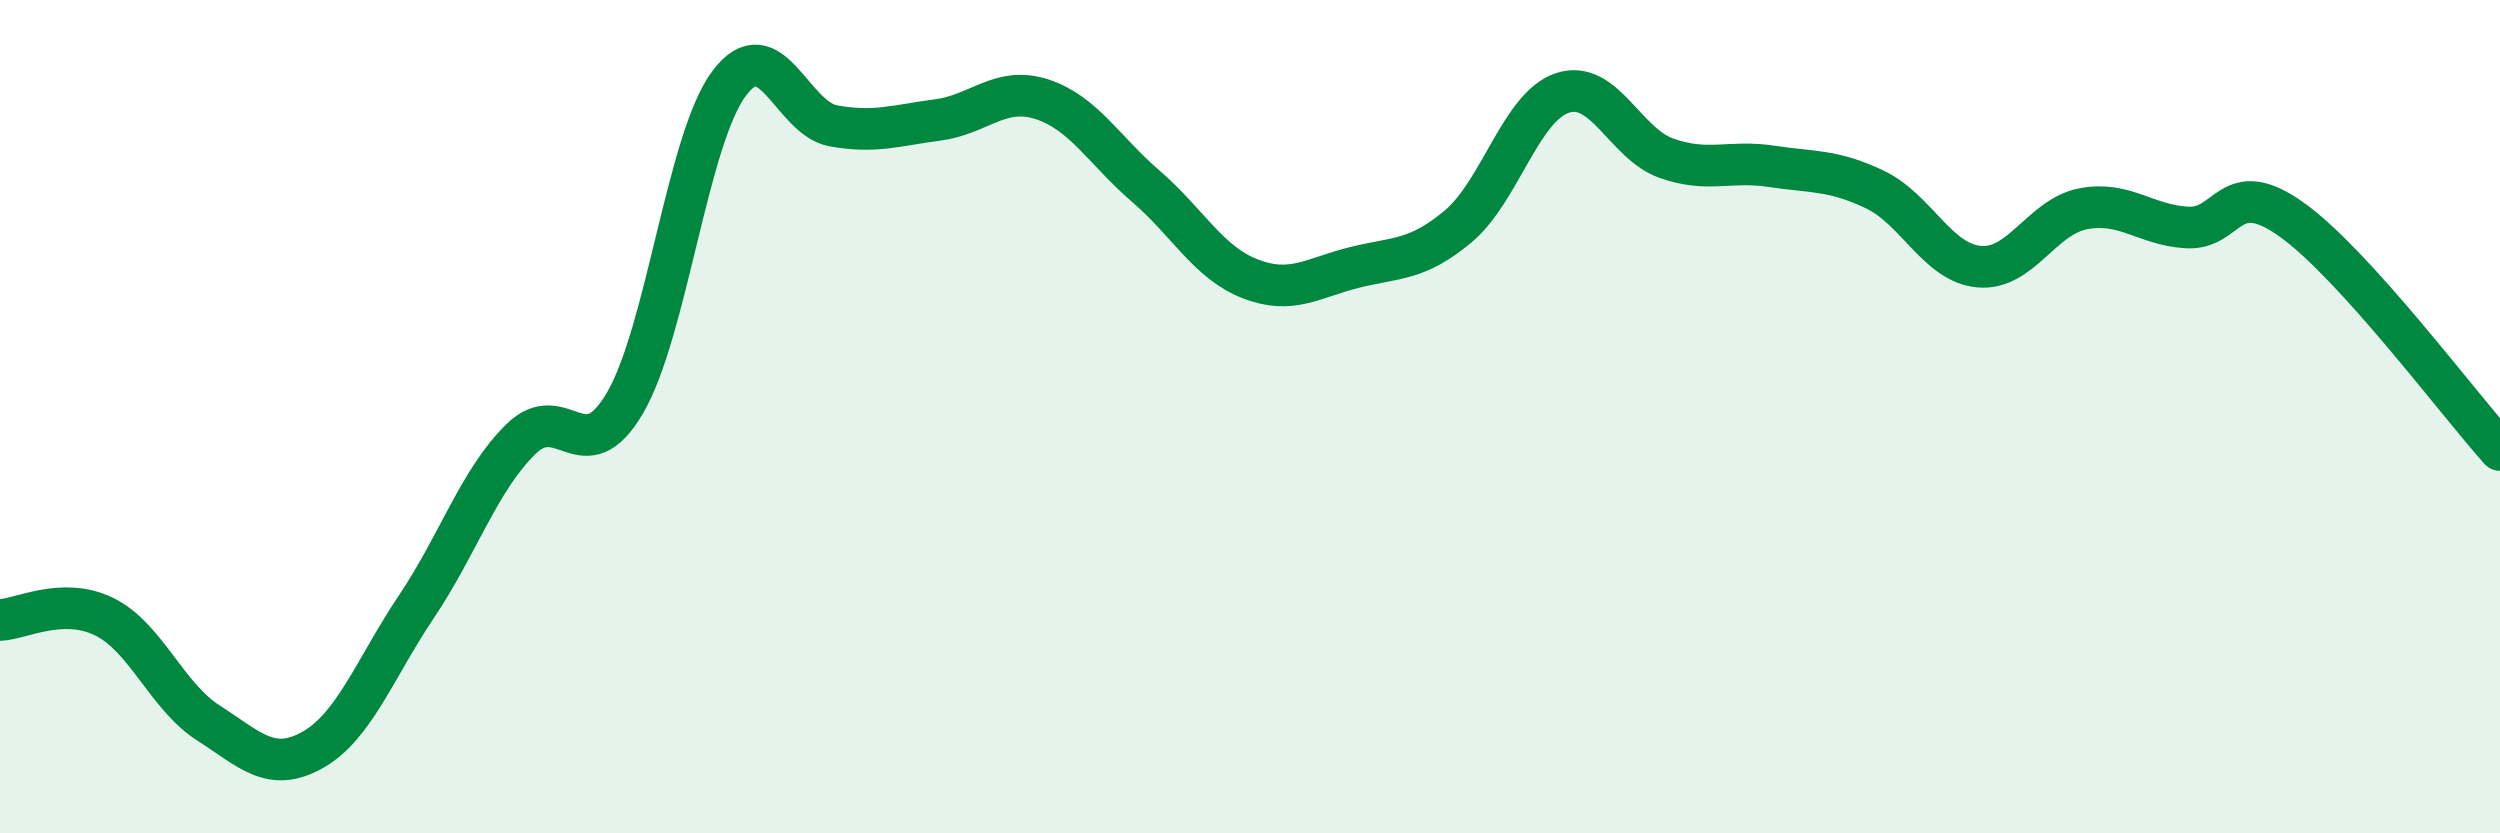 
    <svg width="60" height="20" viewBox="0 0 60 20" xmlns="http://www.w3.org/2000/svg">
      <path
        d="M 0,14.88 C 0.5,14.86 1.5,14.31 2.5,14.8 C 3.5,15.29 4,16.71 5,17.35 C 6,17.99 6.5,18.56 7.5,18 C 8.5,17.44 9,16.04 10,14.55 C 11,13.06 11.5,11.52 12.5,10.54 C 13.5,9.56 14,11.38 15,9.67 C 16,7.96 16.5,3.33 17.5,2 C 18.5,0.67 19,2.84 20,3.02 C 21,3.2 21.5,3.01 22.5,2.88 C 23.5,2.75 24,2.06 25,2.38 C 26,2.7 26.5,3.61 27.5,4.47 C 28.5,5.33 29,6.3 30,6.69 C 31,7.08 31.5,6.67 32.5,6.42 C 33.5,6.17 34,6.27 35,5.43 C 36,4.59 36.5,2.56 37.5,2.23 C 38.5,1.9 39,3.45 40,3.8 C 41,4.15 41.5,3.84 42.5,3.99 C 43.5,4.14 44,4.07 45,4.55 C 46,5.03 46.5,6.31 47.5,6.4 C 48.5,6.49 49,5.2 50,5.01 C 51,4.82 51.5,5.41 52.5,5.46 C 53.5,5.51 53.5,4.2 55,5.27 C 56.5,6.34 59,9.69 60,10.8L60 20L0 20Z"
        fill="#008740"
        opacity="0.1"
        stroke-linecap="round"
        stroke-linejoin="round"
      />
      <path
        d="M 0,14.88 C 0.5,14.86 1.5,14.31 2.5,14.8 C 3.5,15.29 4,16.71 5,17.35 C 6,17.99 6.5,18.56 7.5,18 C 8.5,17.44 9,16.04 10,14.55 C 11,13.06 11.5,11.52 12.5,10.54 C 13.5,9.56 14,11.38 15,9.67 C 16,7.96 16.5,3.33 17.5,2 C 18.5,0.67 19,2.84 20,3.02 C 21,3.2 21.5,3.01 22.5,2.88 C 23.5,2.75 24,2.06 25,2.38 C 26,2.7 26.5,3.61 27.5,4.47 C 28.5,5.33 29,6.3 30,6.69 C 31,7.08 31.5,6.67 32.5,6.42 C 33.5,6.17 34,6.27 35,5.43 C 36,4.59 36.5,2.56 37.5,2.23 C 38.5,1.9 39,3.45 40,3.8 C 41,4.15 41.5,3.84 42.5,3.99 C 43.5,4.14 44,4.07 45,4.55 C 46,5.03 46.5,6.31 47.5,6.4 C 48.5,6.49 49,5.2 50,5.01 C 51,4.82 51.5,5.41 52.5,5.46 C 53.5,5.51 53.5,4.2 55,5.27 C 56.5,6.34 59,9.69 60,10.8"
        stroke="#008740"
        stroke-width="1"
        fill="none"
        stroke-linecap="round"
        stroke-linejoin="round"
      />
    </svg>
  